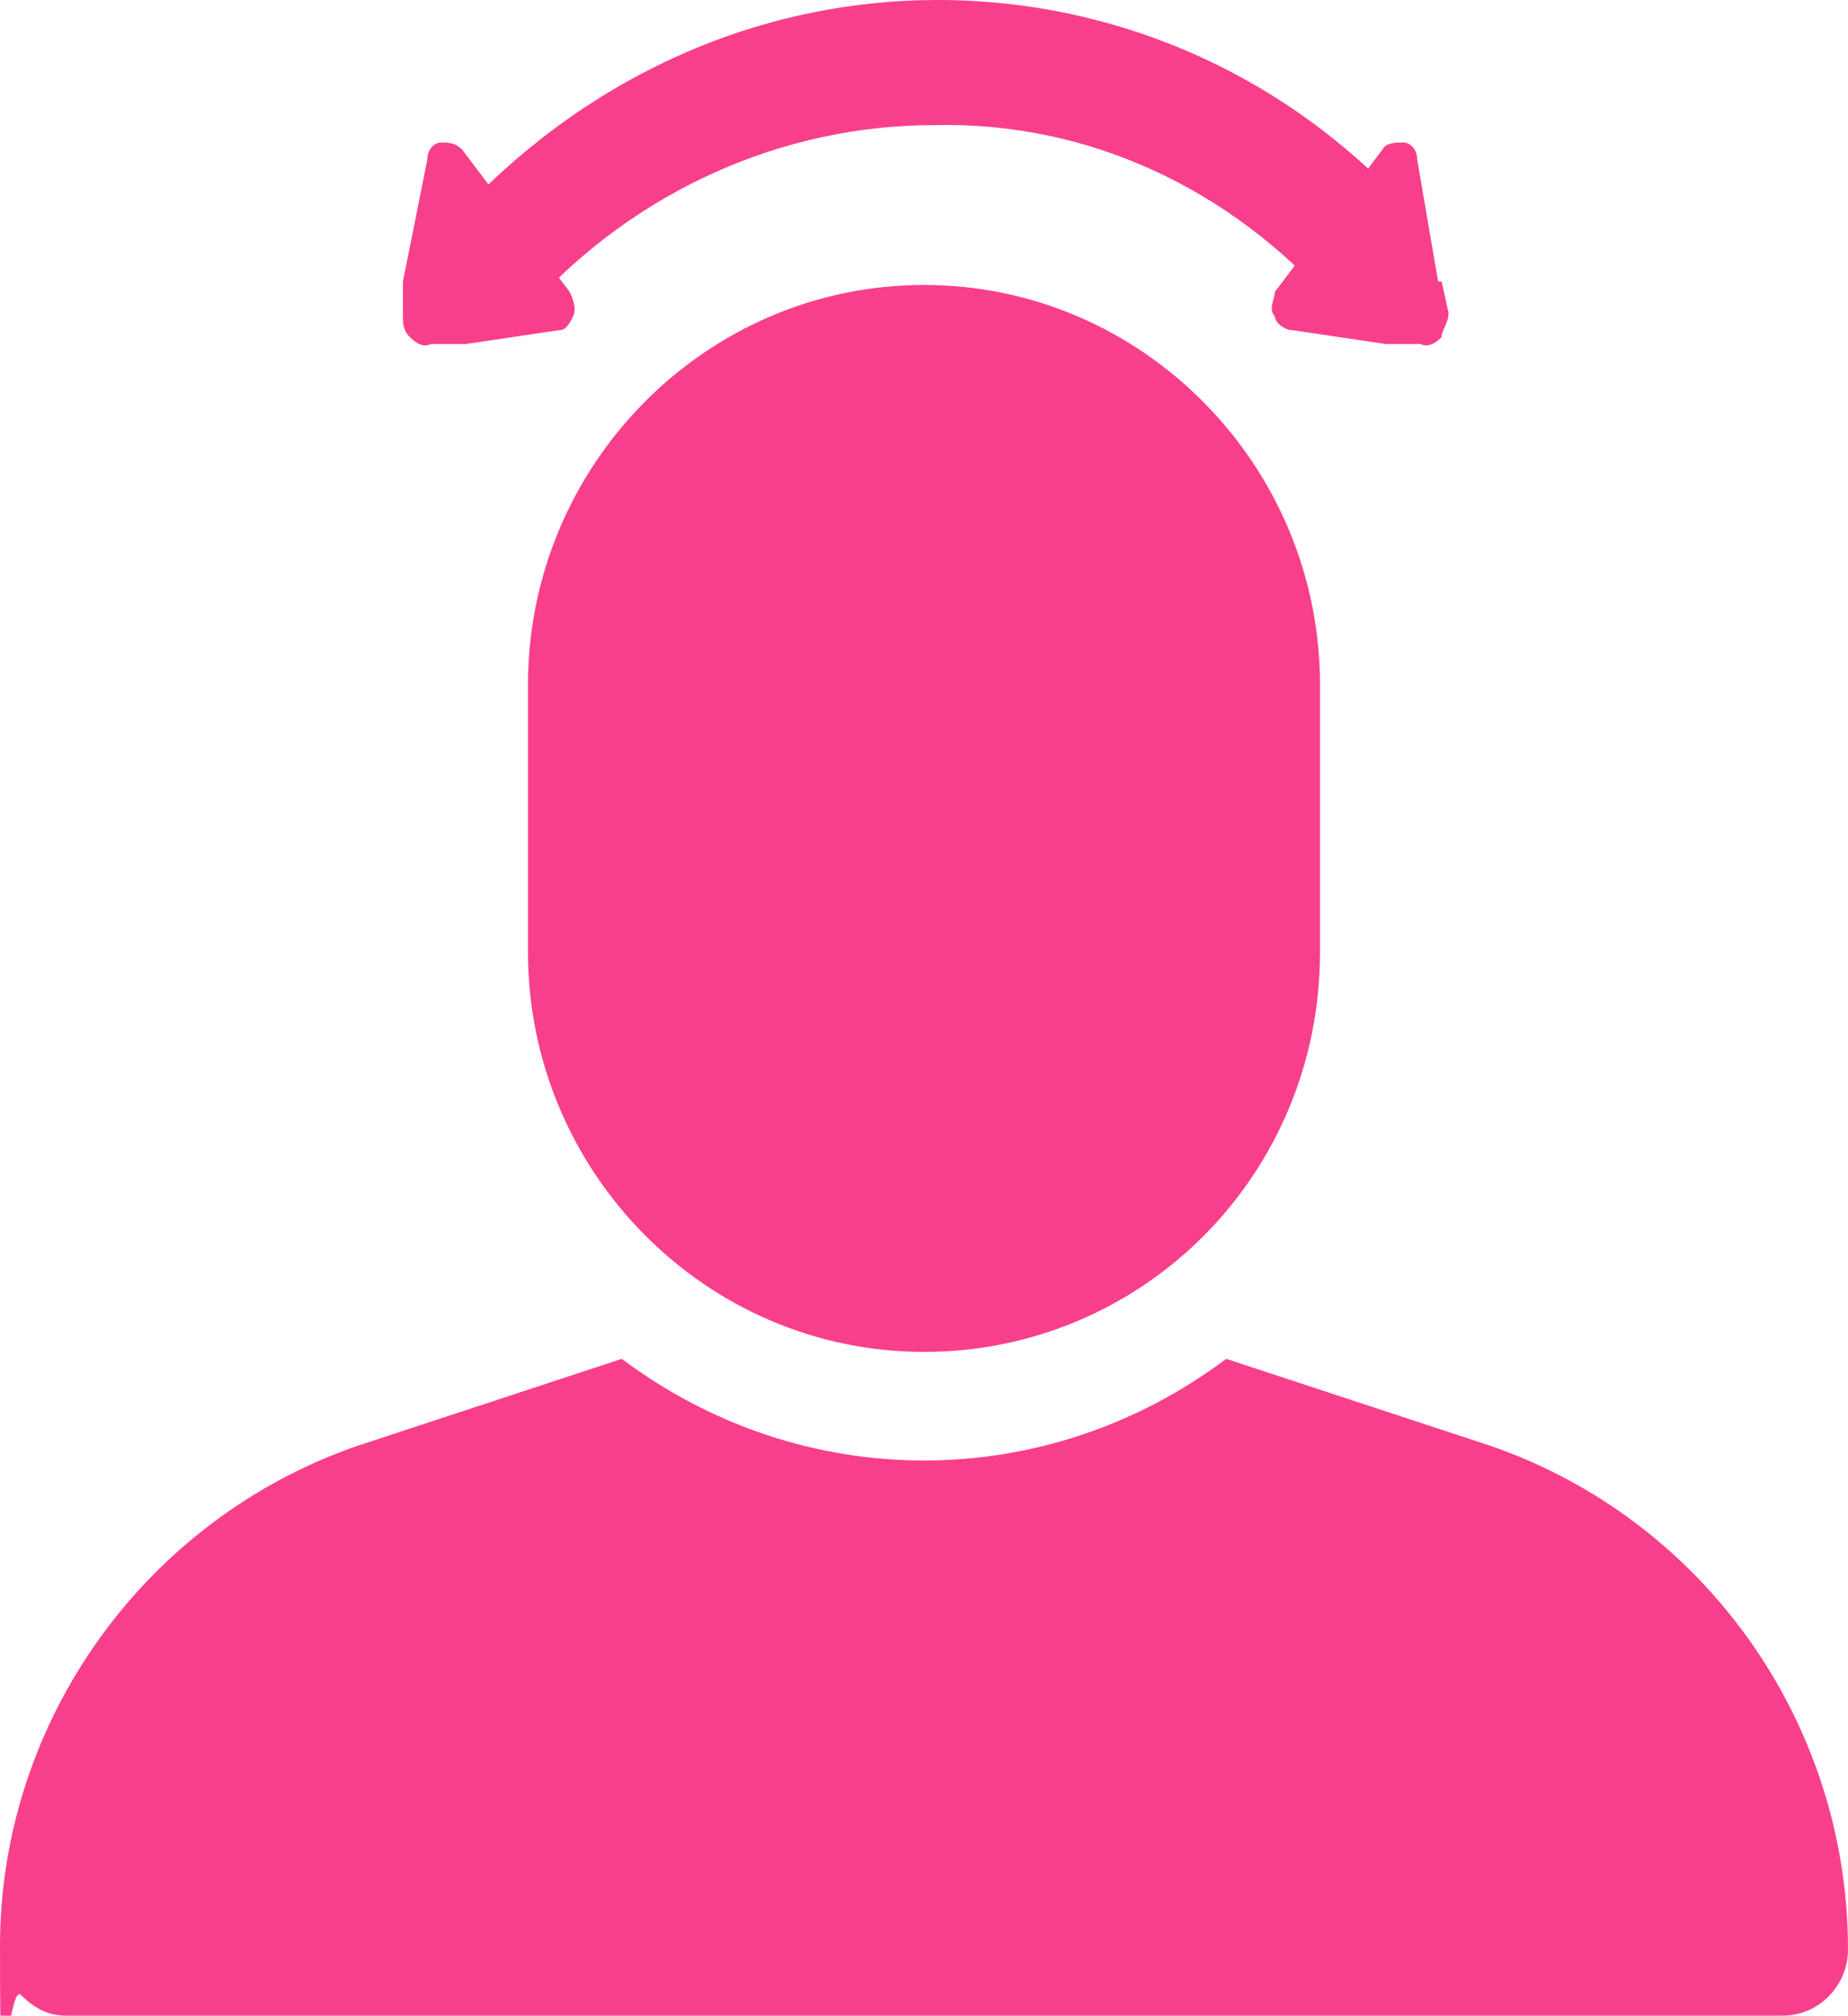 <svg xmlns="http://www.w3.org/2000/svg" id="uuid-084ad9ad-6422-4122-8fa5-d6e87f6c3713" viewBox="0 0 53.2 58"><g id="uuid-41b1a0c3-10ff-4e91-96a8-45f763ec361e"><path id="uuid-7dc0f408-d4a3-4ee1-8ce6-a200970d1392" d="M42.9,41.6l-7.6-2.5c-5.2,3.9-12.2,3.9-17.4,0l-7.6,2.5c-6.1,2.1-10.3,7.9-10.3,14.4s.2,1,.6,1.4,.8,.6,1.3,.6H51.3c1.1,0,1.9-.9,1.9-1.9,0-6.6-4.2-12.4-10.3-14.5Z" style="fill:#f83f8c; fill-rule:evenodd;"></path><path id="uuid-b76f3cf2-967b-4a6f-ba2a-48496095171a" d="M38,19.7c0-6.3-5.1-11.5-11.4-11.5s-11.4,5.2-11.4,11.5v7.7c0,6.3,5.1,11.5,11.4,11.5s11.4-5.1,11.4-11.5v-7.7Z" style="fill:#f83f8c; fill-rule:evenodd;"></path><path id="uuid-6b18878e-c052-4a76-899c-000194ee84b5" d="M39.6,9.3c-.4,0-.9-.2-1.2-.5-3-3.4-7.1-5.3-11.5-5.2h0c-4.4,0-8.6,1.9-11.6,5.2-.6,.6-1.6,.7-2.2,0s-.7-1.7-.1-2.4C16.7,2.3,21.7,0,27,0h0c5.2,0,10.2,2.2,13.8,6.3,.5,.7,.5,1.7-.1,2.4-.3,.4-.7,.6-1.1,.6Z" style="fill:#f83f8c; fill-rule:evenodd;"></path><path id="uuid-57308c57-e054-45f2-99ff-1eda5c3510f9" d="M11.6,9.1v-1l.7-3.5c0-.3,.2-.5,.4-.5,.2,0,.4,0,.6,.2l3.1,4.1c.1,.2,.2,.5,.1,.7s-.2,.4-.4,.4l-2.7,.4h-1c-.2,.1-.4,0-.6-.2s-.2-.4-.2-.6Z" style="fill:#f83f8c; fill-rule:evenodd;"></path><path id="uuid-300c3126-4dd2-45a9-a8d9-d77b5ad8476c" d="M41.4,8.1l-.6-3.5c0-.3-.2-.5-.4-.5-.2,0-.5,0-.6,.2l-3.1,4.1c0,.2-.2,.5,0,.7,0,.2,.3,.4,.5,.4l2.7,.4h1c.2,.1,.4,0,.6-.2,0-.2,.2-.4,.2-.7l-.2-.9Z" style="fill:#f83f8c; fill-rule:evenodd;"></path></g></svg>